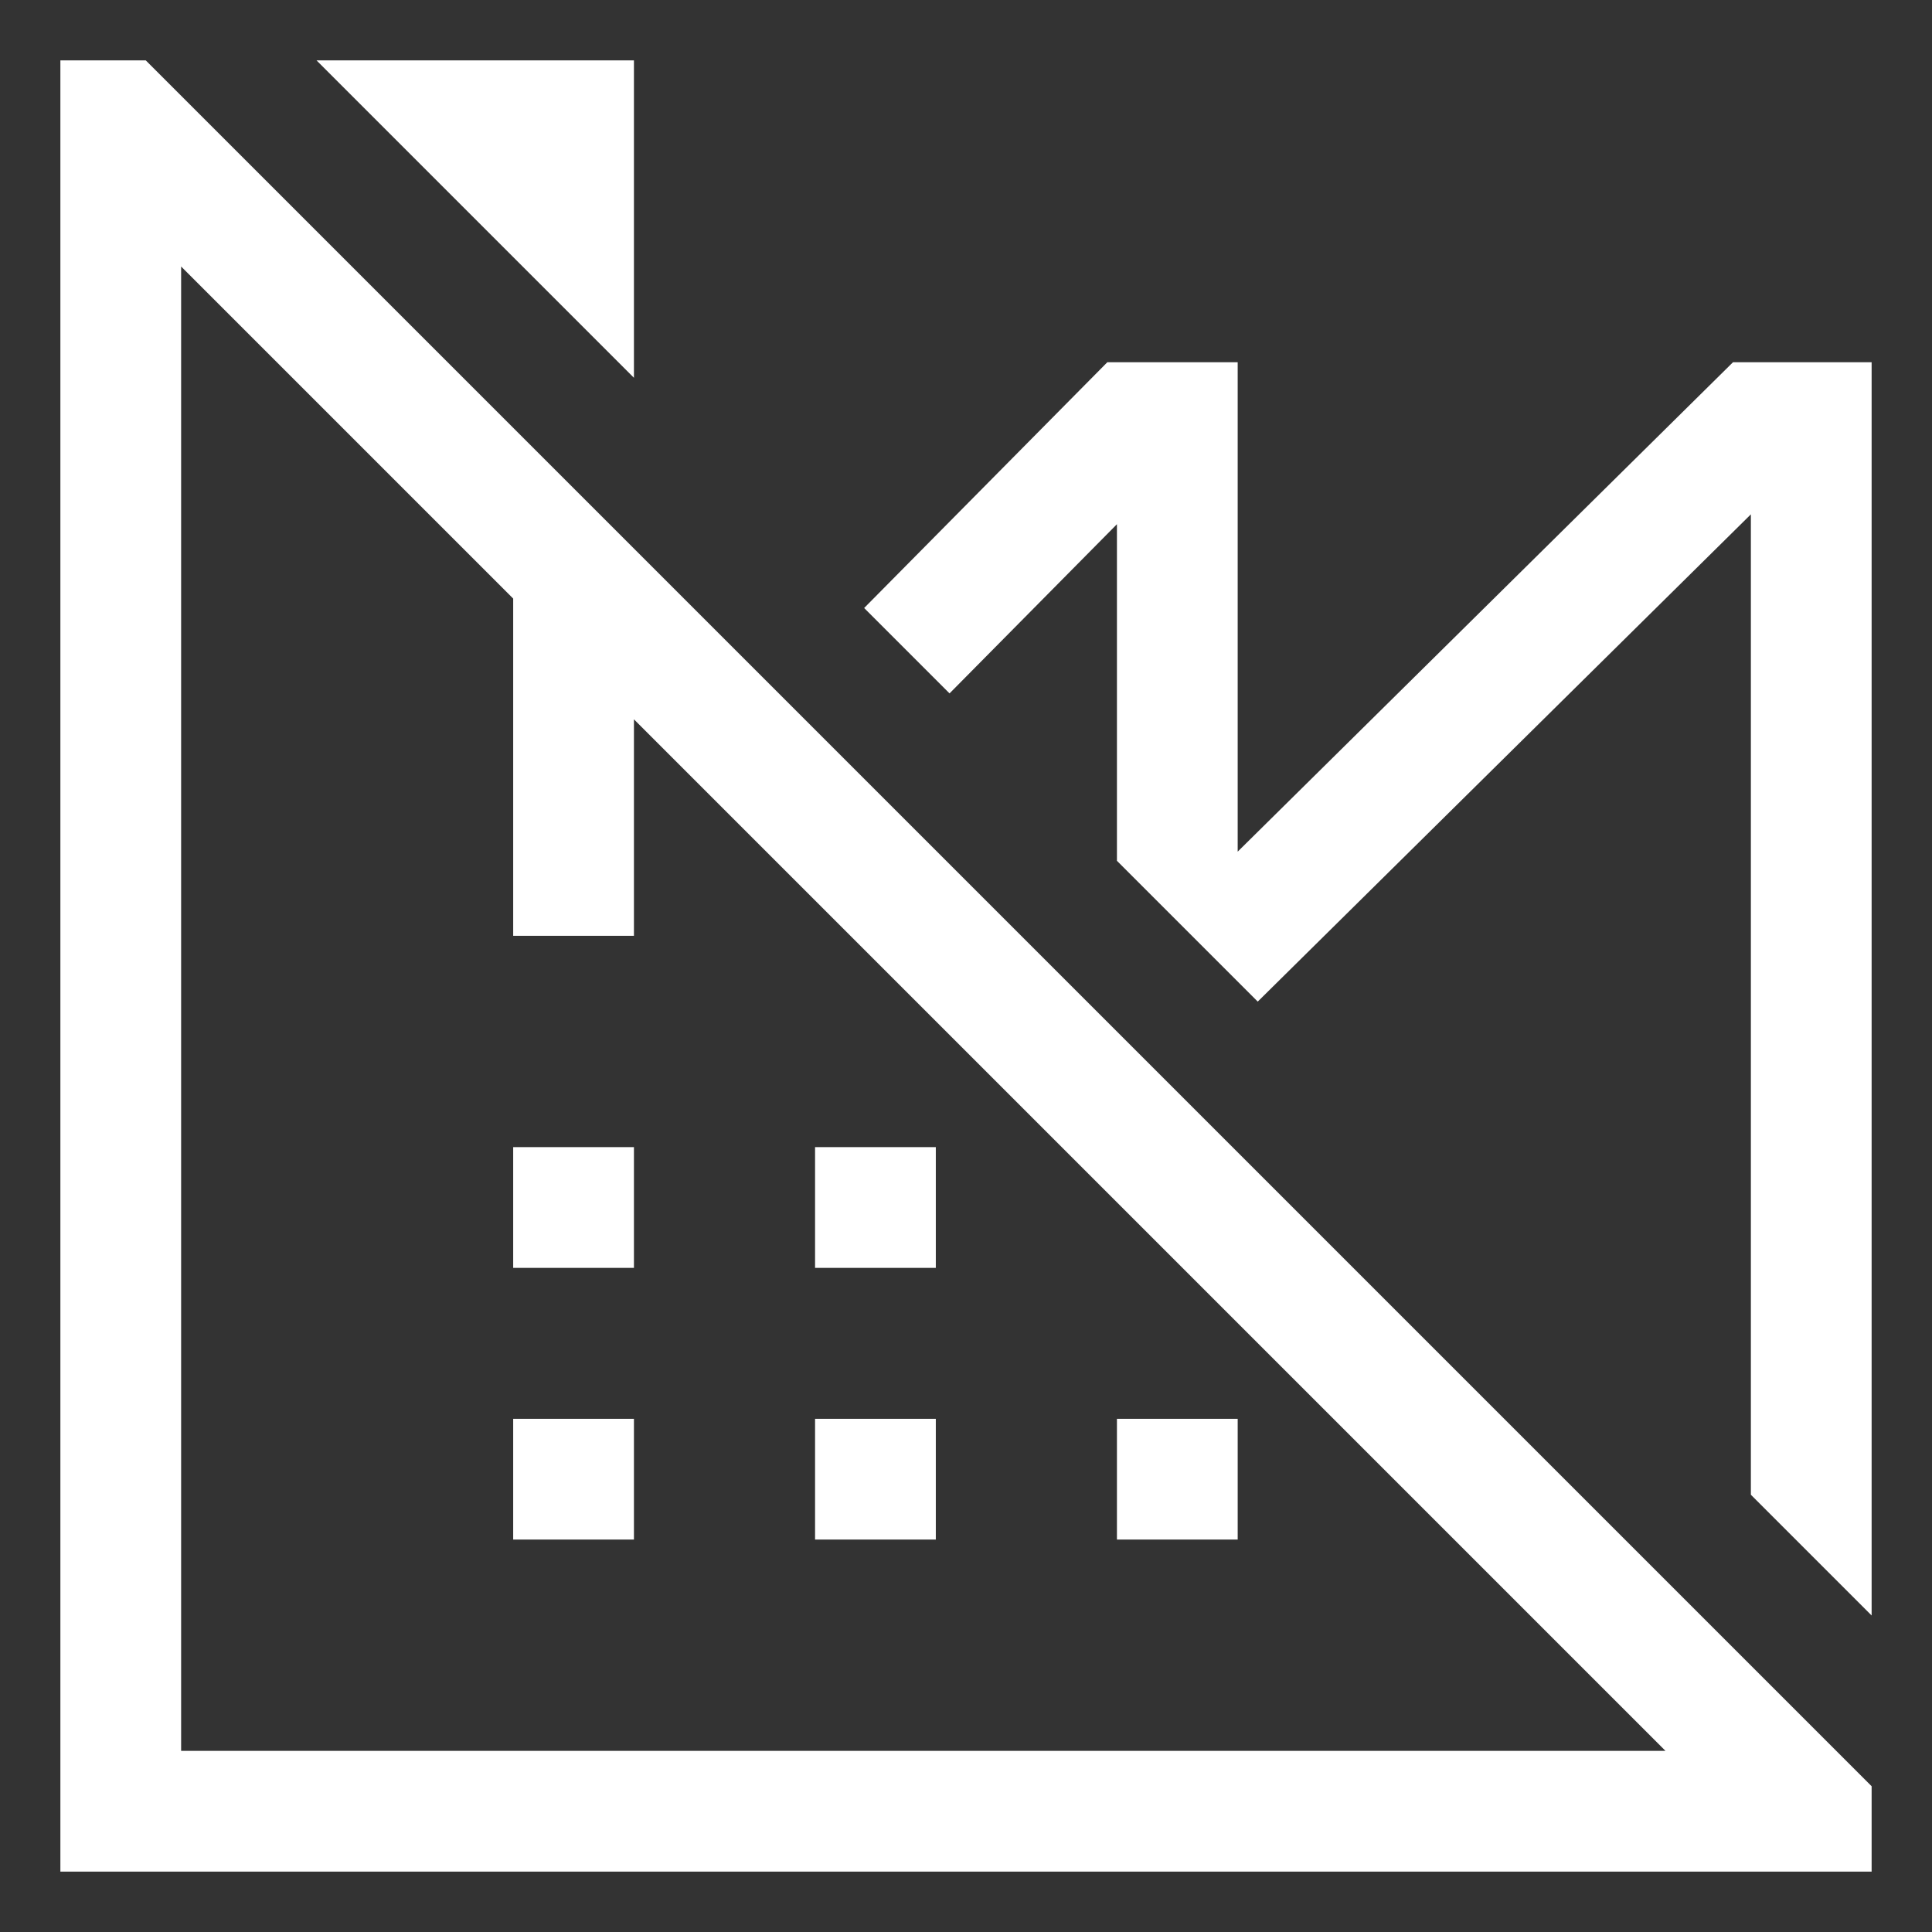 <svg xmlns="http://www.w3.org/2000/svg" width="800px" height="800px" viewBox="0 0 512 512" fill="#000000"><rect x="0" y="0" width="512" height="512" fill="#333333" stroke="none"/><g id="SVGRepo_bgCarrier" stroke-width="0"></g><g id="SVGRepo_tracerCarrier" stroke-linecap="round" stroke-linejoin="round"></g><g id="SVGRepo_iconCarrier"><polygon fill="#ffffff" points="459.26 96 328 225.697 328 96 293.45 96 229.01 161.128 251.638 183.756 296 138.92 296 228.118 333.314 265.433 464 136.303 464 396.118 496 428.118 496 416 496 96 459.26 96" class="ci-primary"></polygon><polygon fill="#ffffff" points="168 16 88 16 83.882 16 168 100.118 168 16" class="ci-primary"></polygon><rect width="32" height="32" x="136" y="304" fill="#ffffff" class="ci-primary"></rect><rect width="32" height="32" x="136" y="376" fill="#ffffff" class="ci-primary"></rect><rect width="32" height="32" x="216" y="304" fill="#ffffff" class="ci-primary"></rect><rect width="32" height="32" x="216" y="376" fill="#ffffff" class="ci-primary"></rect><rect width="32" height="32" x="296" y="376" fill="#ffffff" class="ci-primary"></rect><path fill="#ffffff" d="M38.627,16H16V496H496V473.373ZM48,464V70.627l88,88V248h32V190.627L441.373,464Z" class="ci-primary"></path></g></svg>